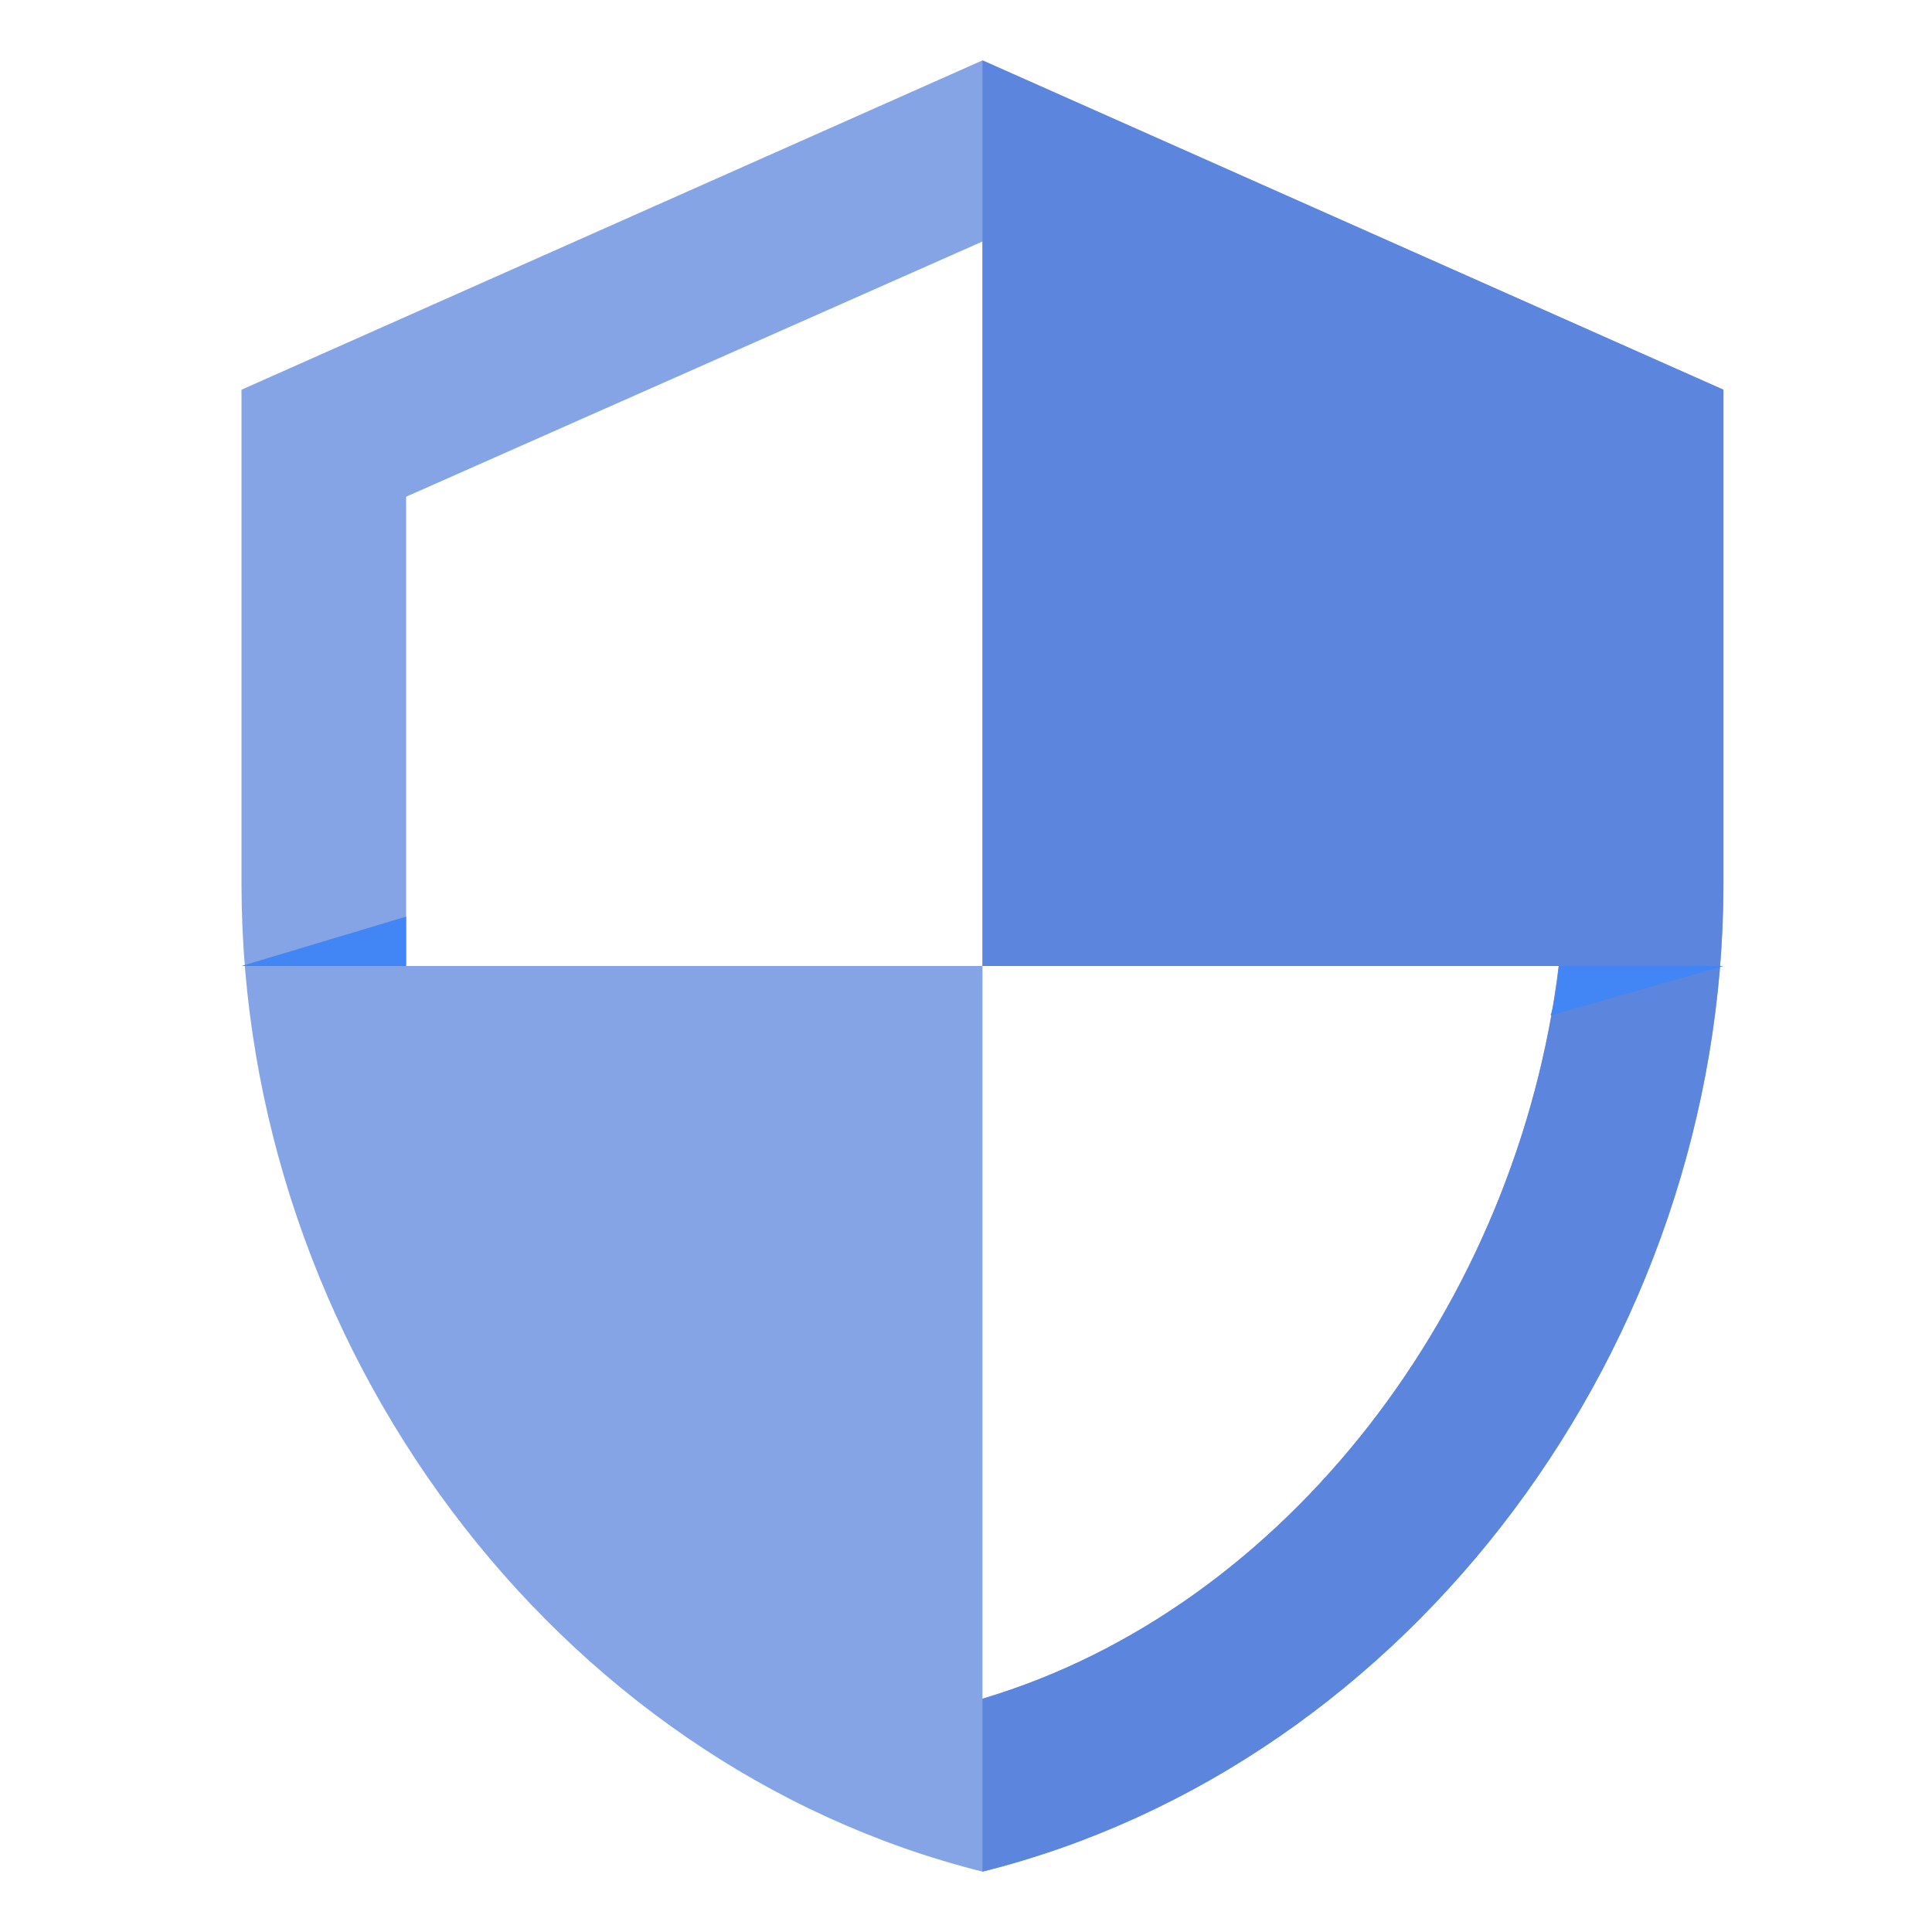 <svg width="32" height="32" viewBox="0 0 32 32" fill="none" xmlns="http://www.w3.org/2000/svg">
<path d="M16.273 1L4 6.455V14.636C4 22.273 9.182 29.227 16.273 31C23.364 29.227 28.546 22.273 28.546 14.636V6.455L16.273 1ZM16.273 16H25.818C25.136 21.591 21.318 26.636 16.273 28.136V16H6.727V8.227L16.273 4V16Z" fill="#85A4E6"/>
<path d="M16.273 1V31C23.364 29.227 28.545 22.273 28.545 14.636V6.455L16.273 1ZM25.818 16C25.136 21.591 21.318 26.636 16.273 28.136V16H25.818Z" fill="#5C85DE"/>
<path fill-rule="evenodd" clip-rule="evenodd" d="M28.545 16H25.818C25.818 16 25.818 16.409 25.682 16.818L28.545 16Z" fill="#4285F4"/>
<path fill-rule="evenodd" clip-rule="evenodd" d="M4 16H6.727V15.182L4 16Z" fill="#4285F4"/>
</svg>
